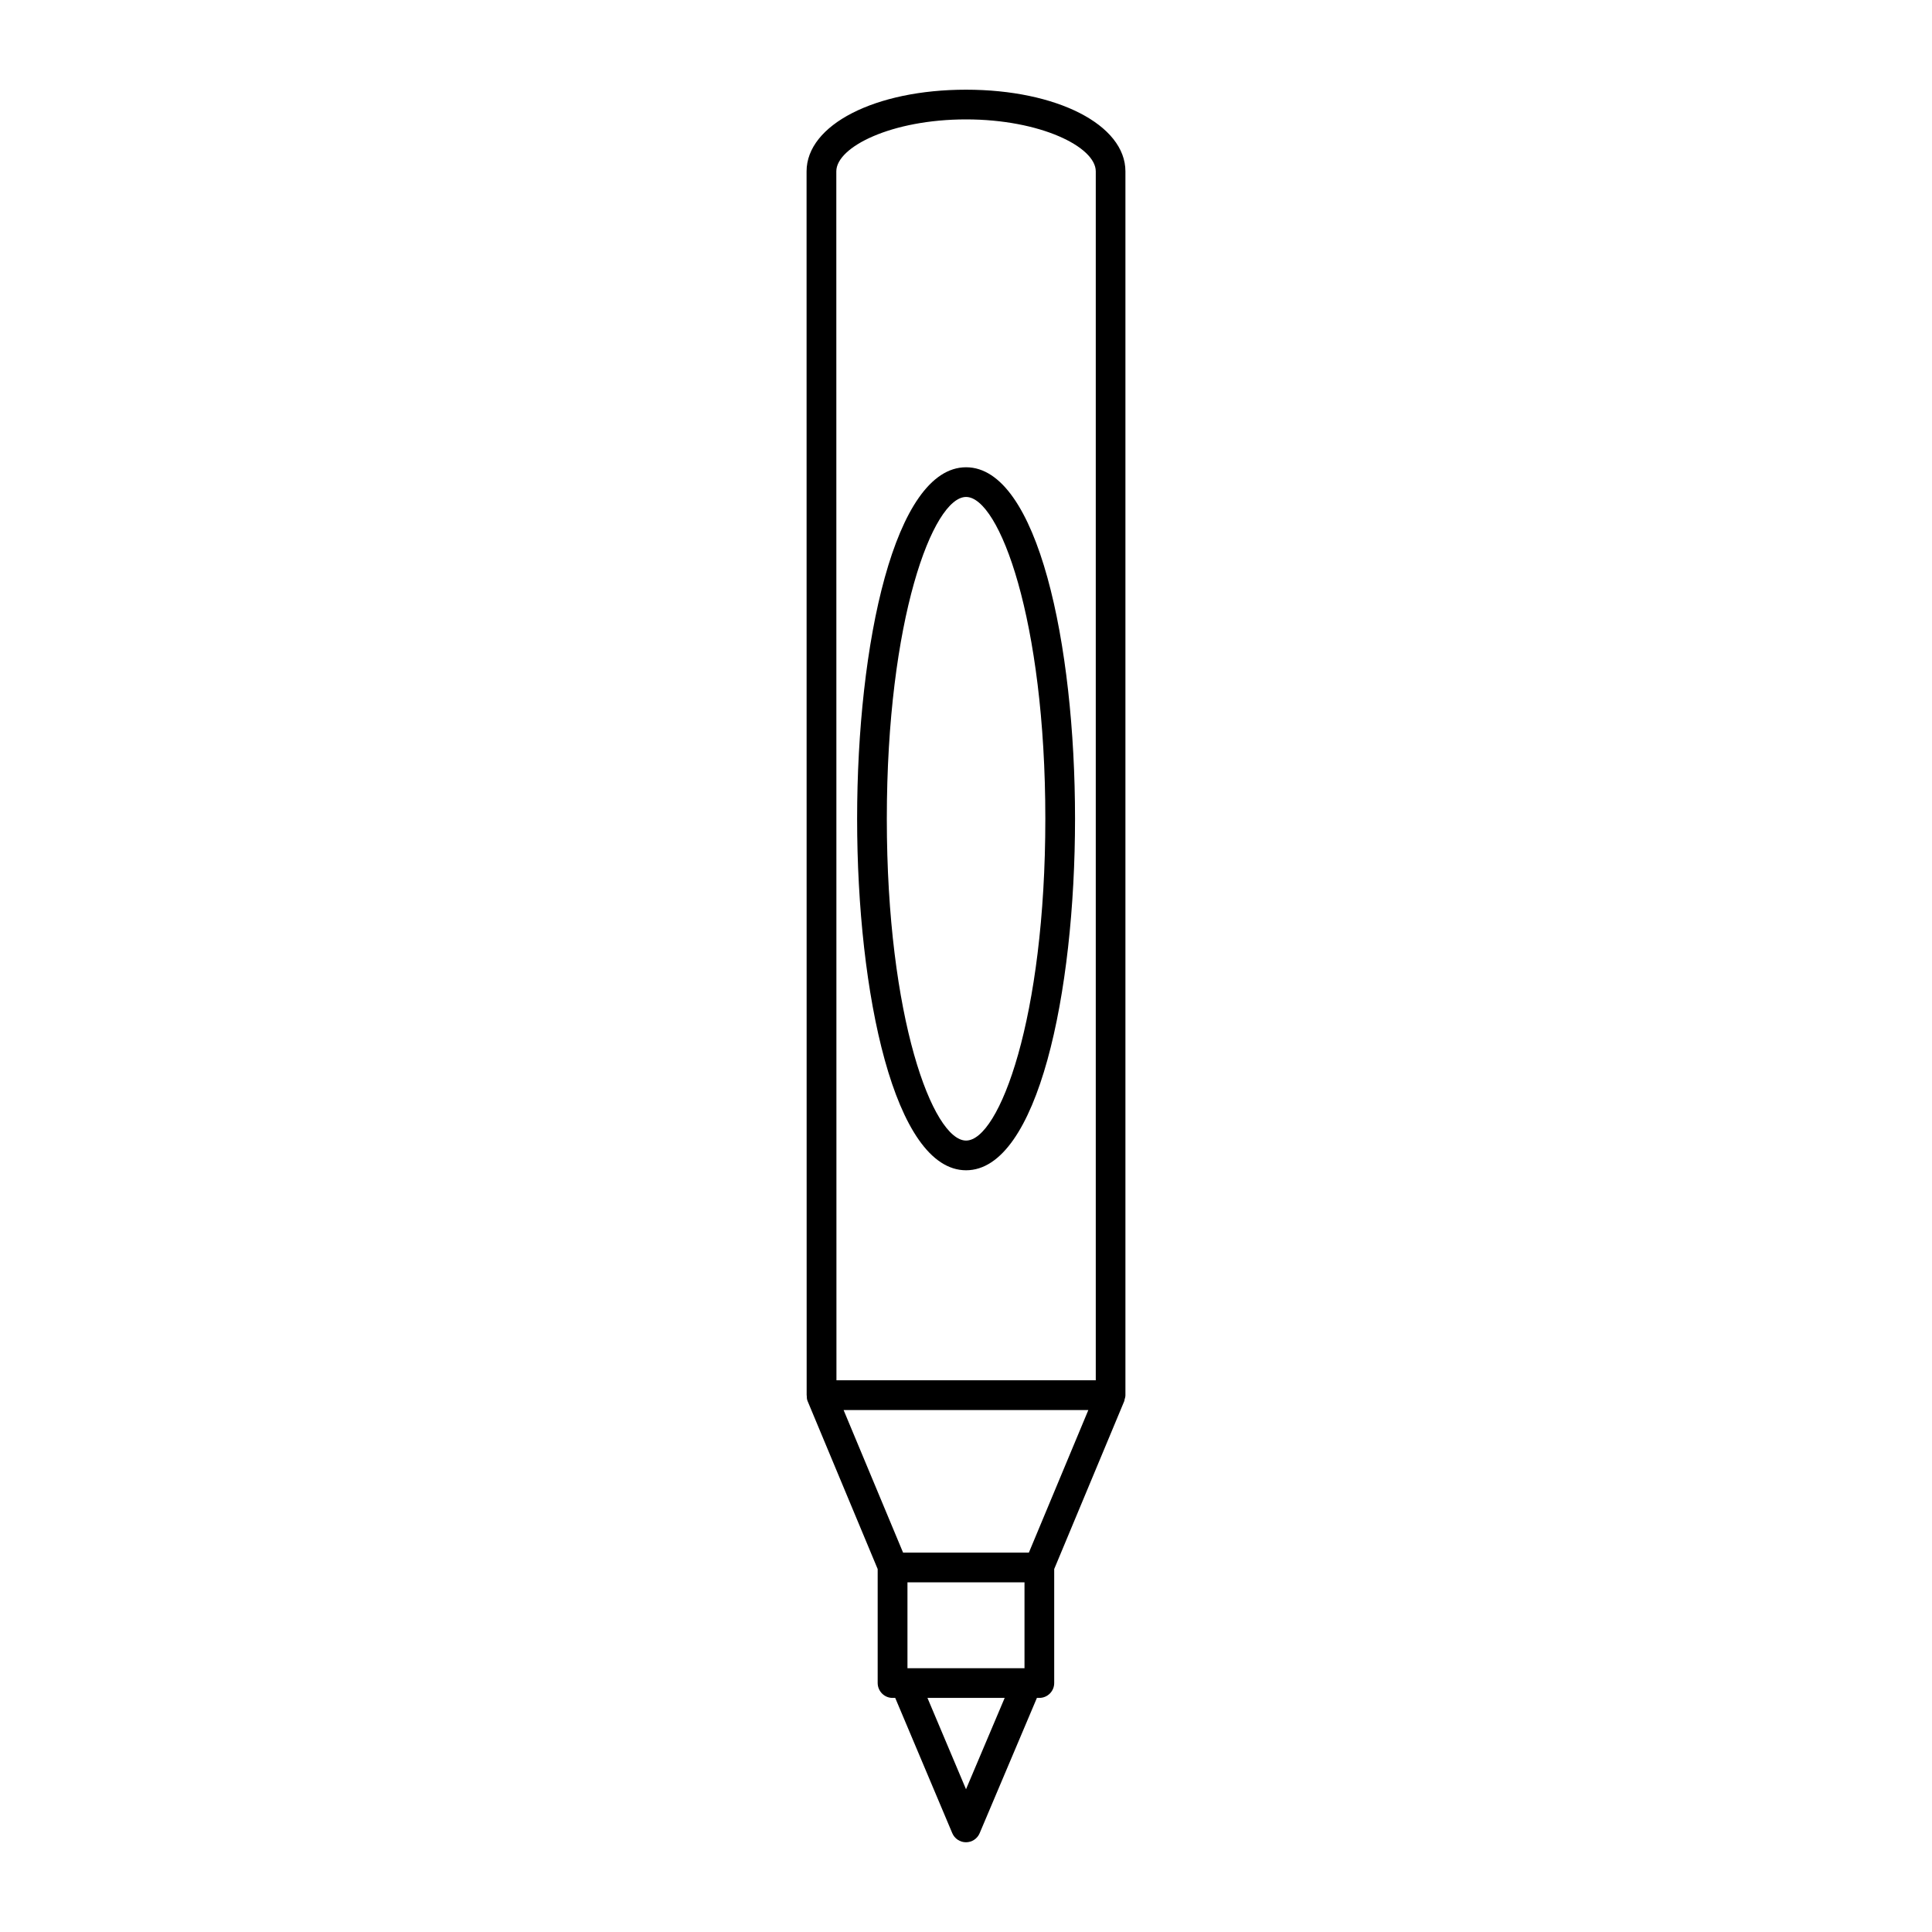 <?xml version="1.0" encoding="UTF-8"?>
<!-- Uploaded to: ICON Repo, www.iconrepo.com, Generator: ICON Repo Mixer Tools -->
<svg fill="#000000" width="800px" height="800px" version="1.1" viewBox="144 144 512 512" xmlns="http://www.w3.org/2000/svg">
 <g>
  <path d="m400.02 267.83c-18.957 0-28.875 46.863-28.875 93.156 0 46.289 9.918 93.148 28.875 93.148 18.957 0 28.875-46.863 28.875-93.148 0.008-46.297-9.914-93.156-28.875-93.156zm0 178.43c-8.77 0-21.004-32.449-21.004-85.277 0-52.836 12.234-85.285 21.004-85.285 8.77 0 21.004 32.449 21.004 85.285 0.004 52.836-12.227 85.277-21.004 85.277z"/>
  <path d="m380.55 593.96h0.691l15.121 35.848c0.617 1.457 2.051 2.41 3.633 2.41s3.008-0.945 3.621-2.402l15.176-35.855h0.645c2.172 0 3.938-1.762 3.938-3.938v-30.211l18.586-44.547c0.047-0.109 0.016-0.234 0.055-0.348 0.125-0.379 0.234-0.762 0.234-1.188v-324.31c0-12.344-18.16-21.648-42.25-21.648s-42.25 9.305-42.25 21.648l0.023 323.82c-0.016 0.148 0 0.293 0 0.449v0.039c0 0.047 0.023 0.086 0.023 0.133 0.008 0.473 0.023 0.953 0.211 1.41l18.586 44.547v30.211c0.02 2.184 1.777 3.938 3.957 3.938zm19.453 24.207-10.219-24.207h20.469zm15.5-32.078h-31.016v-22.75h31.016zm-49.871-396.67c0-6.504 14.703-13.777 34.379-13.777 19.672 0 34.379 7.273 34.379 13.777v320.37h-68.723zm1.93 328.26h64.859l-15.762 37.785h-33.332z"/>
 </g>
</svg>